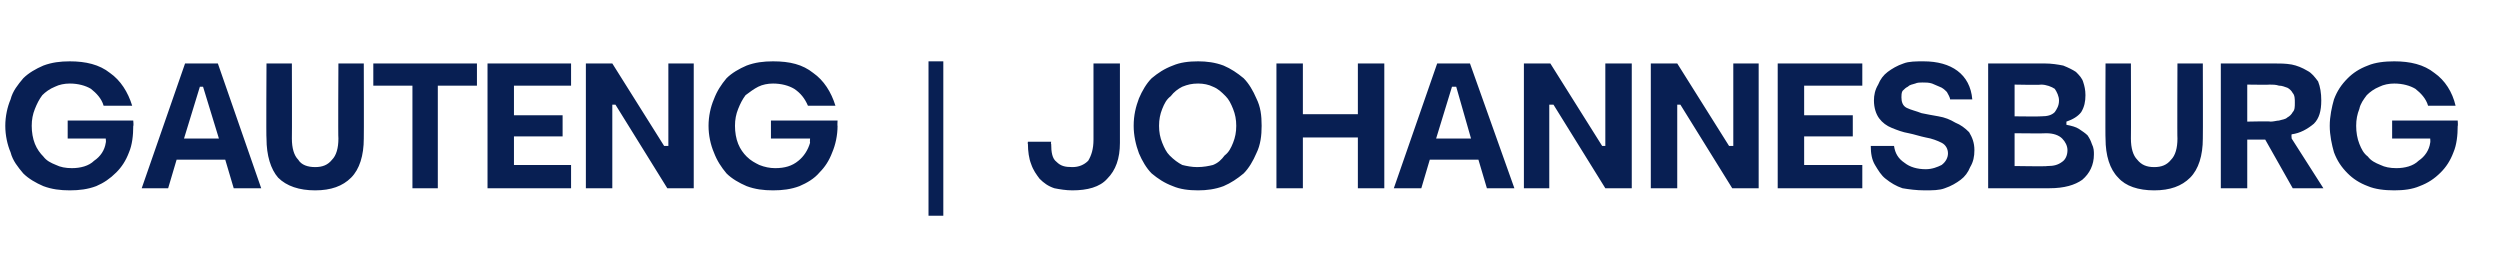 <?xml version="1.0" standalone="no"?><!DOCTYPE svg PUBLIC "-//W3C//DTD SVG 1.1//EN" "http://www.w3.org/Graphics/SVG/1.1/DTD/svg11.dtd"><svg xmlns="http://www.w3.org/2000/svg" version="1.1" width="236.4px" height="25.6px" viewBox="0 -6 236.4 25.6" style="top:-6px"><desc>Gauteng | Johannesburg</desc><defs/><g id="Polygon30538"><path d="m9.8 4c-.2-.7-.7-1.2-1.2-1.6c-.5-.3-1.2-.5-2-.5c-.5 0-1 .1-1.4.3c-.5.2-.9.5-1.2.8c-.3.4-.5.8-.7 1.3c-.2.5-.3 1-.3 1.6c0 .6.1 1.2.3 1.7c.2.5.5.9.8 1.2c.3.4.7.6 1.2.8c.4.2.9.3 1.5.3c.8 0 1.6-.2 2.1-.7c.6-.4 1-1 1.1-1.7c.04-.03 0-.4 0-.4H6.4V5.4h6.2s.05.53 0 .5c0 .9-.1 1.8-.4 2.5c-.3.8-.7 1.4-1.2 1.9c-.6.6-1.2 1-1.9 1.3c-.8.3-1.6.4-2.5.4c-.9 0-1.7-.1-2.5-.4c-.7-.3-1.4-.7-1.9-1.2c-.5-.6-1-1.2-1.2-2C.7 7.7.5 6.8.5 5.9c0-.9.2-1.8.5-2.5c.2-.8.7-1.4 1.2-2C2.7.9 3.4.5 4.1.2c.8-.3 1.6-.4 2.5-.4c1.5 0 2.8.3 3.8 1.1c1 .7 1.7 1.8 2.1 3.1H9.8zm11.5 5.1h-4.6l-.8 2.7h-2.5L17.5 0h3.1l4.1 11.8h-2.6l-.8-2.7zm-.6-2l-1.5-4.9h-.3l-1.5 4.9h3.3zm9.1 2.7c.7 0 1.2-.2 1.6-.7c.4-.4.6-1.1.6-2c-.04.03 0-7.1 0-7.1h2.4s.02 7.13 0 7.1c0 1.6-.4 2.9-1.2 3.7c-.8.8-1.9 1.2-3.4 1.2c-1.5 0-2.7-.4-3.5-1.2c-.7-.8-1.1-2.1-1.1-3.7c-.04.03 0-7.1 0-7.1h2.4s.02 7.13 0 7.1c0 .9.2 1.6.6 2c.3.5.9.7 1.6.7zM35.3 0h9.8v2.1h-3.7v9.7H39V2.1h-3.7V0zm10.8 0h7.9v2.1h-5.4v2.8h4.6v2h-4.6v2.7h5.4v2.2h-7.9V0zm17.1 0h2.4v11.8h-2.5l-4.9-7.9h-.3v7.9h-2.5V0h2.5l4.9 7.8h.4V0zm13.2 4c-.3-.7-.7-1.2-1.3-1.6c-.5-.3-1.2-.5-2-.5c-.5 0-1 .1-1.4.3c-.4.2-.8.5-1.2.8c-.3.4-.5.8-.7 1.3c-.2.5-.3 1-.3 1.6c0 .6.1 1.2.3 1.7c.2.5.5.9.8 1.2c.4.4.8.6 1.2.8c.5.2 1 .3 1.5.3c.9 0 1.6-.2 2.2-.7c.5-.4.9-1 1.1-1.7c-.03-.03 0-.4 0-.4h-3.7V5.4h6.3s-.03.53 0 .5c0 .9-.2 1.8-.5 2.5c-.3.8-.7 1.4-1.2 1.9c-.5.6-1.2 1-1.9 1.3c-.8.3-1.6.4-2.5.4c-.9 0-1.7-.1-2.5-.4c-.7-.3-1.4-.7-1.9-1.2c-.5-.6-.9-1.2-1.2-2c-.3-.7-.5-1.6-.5-2.5c0-.9.2-1.8.5-2.5c.3-.8.7-1.4 1.2-2c.5-.5 1.2-.9 1.9-1.2c.8-.3 1.6-.4 2.5-.4c1.6 0 2.8.3 3.8 1.1c1 .7 1.7 1.8 2.1 3.1h-2.6zM87.8-.2h1.4v14.6h-1.4V-.2zm18.1 7.7c0 1.5-.4 2.6-1.2 3.4c-.7.8-1.9 1.1-3.3 1.1c-.6 0-1.2-.1-1.7-.2c-.6-.2-1-.5-1.4-.9c-.3-.4-.6-.8-.8-1.4c-.2-.5-.3-1.2-.3-1.9c-.04.02 0-.2 0-.2h2.2s-.05.22 0 .2c0 .8.1 1.4.5 1.7c.4.4.8.5 1.5.5c.6 0 1.1-.2 1.5-.6c.3-.5.5-1.1.5-2V0h2.5v7.5zm13.4-1.6c0 .9-.1 1.8-.5 2.6c-.3.7-.7 1.4-1.2 1.9c-.6.5-1.2.9-1.9 1.2c-.8.3-1.6.4-2.4.4c-.9 0-1.7-.1-2.4-.4c-.8-.3-1.4-.7-2-1.2c-.5-.5-.9-1.2-1.2-1.9c-.3-.8-.5-1.7-.5-2.6c0-1 .2-1.8.5-2.6c.3-.7.7-1.4 1.2-1.9c.6-.5 1.2-.9 2-1.2c.7-.3 1.5-.4 2.4-.4c.8 0 1.6.1 2.4.4c.7.3 1.3.7 1.9 1.2c.5.5.9 1.2 1.2 1.9c.4.8.5 1.6.5 2.6zm-9.7 0c0 .6.1 1.1.3 1.6c.2.5.4.9.7 1.2c.4.4.8.7 1.2.9c.4.1.9.2 1.4.2c.6 0 1.1-.1 1.5-.2c.5-.2.8-.5 1.1-.9c.4-.3.6-.7.8-1.2c.2-.5.3-1 .3-1.6c0-.6-.1-1.1-.3-1.6c-.2-.5-.4-.9-.7-1.2c-.4-.4-.7-.7-1.2-.9c-.4-.2-.9-.3-1.4-.3c-.6 0-1 .1-1.5.3c-.4.2-.8.5-1.1.9c-.4.3-.6.7-.8 1.2c-.2.5-.3 1-.3 1.6zM120.7 0h2.5v4.8h5.2V0h2.5v11.8h-2.5V7h-5.2v4.8h-2.5V0zm19.1 9.1h-4.6l-.8 2.7h-2.6L135.9 0h3.1l4.2 11.8h-2.6l-.8-2.7zm-.7-2l-1.4-4.9h-.4l-1.5 4.9h3.3zM151.8 0h2.5v11.8h-2.5l-4.9-7.9h-.4v7.9h-2.4V0h2.5l4.9 7.8h.3V0zm12.1 0h2.4v11.8h-2.5l-4.9-7.9h-.3v7.9h-2.5V0h2.5l4.9 7.8h.4V0zm4.2 0h8v2.1h-5.5v2.8h4.6v2h-4.6v2.7h5.5v2.2h-8V0zm11 7.8c.1.7.4 1.2 1 1.6c.5.4 1.2.6 2 .6c.6 0 1.1-.2 1.5-.4c.4-.3.6-.7.6-1.1c0-.4-.2-.8-.6-1c-.4-.2-.9-.4-1.5-.5c-.5-.1-1.1-.3-1.6-.4c-.6-.1-1.1-.3-1.6-.5c-.5-.2-.9-.5-1.2-.9c-.3-.4-.5-1-.5-1.7c0-.5.1-1 .4-1.5c.2-.5.5-.9.9-1.2c.4-.3.9-.6 1.5-.8c.5-.2 1.2-.2 1.9-.2c1.3 0 2.4.3 3.2.9c.8.6 1.3 1.5 1.4 2.7h-2.1c0-.2-.2-.5-.3-.7c-.2-.2-.4-.4-.7-.5c-.2-.1-.5-.2-.7-.3c-.3-.1-.6-.1-.9-.1c-.2 0-.5 0-.7.1c-.3.1-.5.1-.7.3c-.2.1-.3.2-.5.4c-.1.2-.1.4-.1.6c0 .4.1.8.5 1c.4.2.9.3 1.4.5c.5.1 1 .2 1.6.3c.6.1 1.1.3 1.6.6c.5.2.9.5 1.3.9c.3.5.5 1 .5 1.7c0 .6-.1 1.1-.4 1.6c-.2.5-.5.9-.9 1.2c-.4.3-.9.6-1.5.8c-.5.2-1.2.2-1.9.2c-.8 0-1.5-.1-2.1-.2c-.6-.2-1.1-.5-1.6-.9c-.4-.3-.7-.8-1-1.3c-.3-.5-.4-1.1-.4-1.8h2.2zm8.9 4V0h5.3c.7 0 1.3.1 1.8.2c.5.2.9.4 1.2.6c.3.3.6.6.7 1c.1.3.2.7.2 1.2c0 .6-.1 1.1-.4 1.6c-.3.4-.8.7-1.4.9c.05-.01 0 0 0 0v.3s.05.05 0 0c.5.1.9.2 1.2.4c.3.2.6.4.8.6c.2.3.3.5.4.8c.2.4.2.7.2 1c0 1-.4 1.8-1.1 2.4c-.7.5-1.7.8-3.1.8H188zm5-6.8c.6 0 1-.1 1.3-.4c.2-.3.4-.6.4-1.1c0-.4-.2-.8-.4-1.1c-.3-.2-.8-.4-1.3-.4c-.04.05-2.5 0-2.5 0v3s2.51.03 2.5 0zm.6 4.7c.6 0 1-.1 1.4-.4c.3-.2.5-.6.5-1.1c0-.4-.2-.8-.5-1.1c-.3-.3-.8-.5-1.5-.5c.01.03-3 0-3 0v3.1s3.06.05 3.1 0zm10.1.1c.7 0 1.2-.2 1.6-.7c.4-.4.6-1.1.6-2c-.03.03 0-7.1 0-7.1h2.4s.02 7.13 0 7.1c0 1.6-.4 2.9-1.2 3.7c-.8.8-1.9 1.2-3.4 1.2c-1.5 0-2.7-.4-3.4-1.2c-.8-.8-1.2-2.1-1.2-3.7c-.03.03 0-7.1 0-7.1h2.4s.02 7.13 0 7.1c0 .9.2 1.6.6 2c.4.5.9.7 1.6.7zM215 0c.6 0 1.1 0 1.7.1c.5.1 1 .3 1.5.6c.4.2.7.6 1 1c.2.5.3 1.1.3 1.8c0 1-.2 1.7-.7 2.2c-.6.5-1.3.9-2.1 1c-.04.03 0 .4 0 .4l3 4.7h-2.9l-2.6-4.6h-1.7v4.6H210V0h5zm-.3 5.5c.3 0 .6-.1.8-.1c.3-.1.6-.1.8-.3c.2-.1.4-.3.5-.5c.2-.2.2-.5.2-.9c0-.3 0-.7-.2-.9c-.1-.2-.3-.4-.5-.5c-.3-.1-.5-.2-.8-.2c-.3-.1-.6-.1-.9-.1c.03.03-2.1 0-2.1 0v3.5s2.21-.05 2.2 0zM229.6 4c-.2-.7-.7-1.2-1.2-1.6c-.5-.3-1.2-.5-2-.5c-.5 0-1 .1-1.4.3c-.5.2-.9.5-1.2.8c-.3.4-.6.8-.7 1.3c-.2.5-.3 1-.3 1.6c0 .6.1 1.2.3 1.7c.2.5.4.9.8 1.2c.3.4.7.6 1.2.8c.4.2.9.3 1.5.3c.8 0 1.6-.2 2.1-.7c.6-.4 1-1 1.1-1.7c.03-.03 0-.4 0-.4h-3.6V5.4h6.2s.04.53 0 .5c0 .9-.1 1.8-.4 2.5c-.3.8-.7 1.4-1.2 1.9c-.6.6-1.2 1-2 1.3c-.7.3-1.5.4-2.4.4c-.9 0-1.8-.1-2.5-.4c-.8-.3-1.4-.7-1.9-1.2c-.6-.6-1-1.2-1.3-2c-.2-.7-.4-1.6-.4-2.5c0-.9.2-1.8.4-2.5c.3-.8.7-1.4 1.3-2c.5-.5 1.1-.9 1.9-1.2c.7-.3 1.6-.4 2.5-.4c1.5 0 2.8.3 3.8 1.1c1 .7 1.7 1.8 2 3.1h-2.6z" stroke="none" fill="#081f53"/></g></svg>
